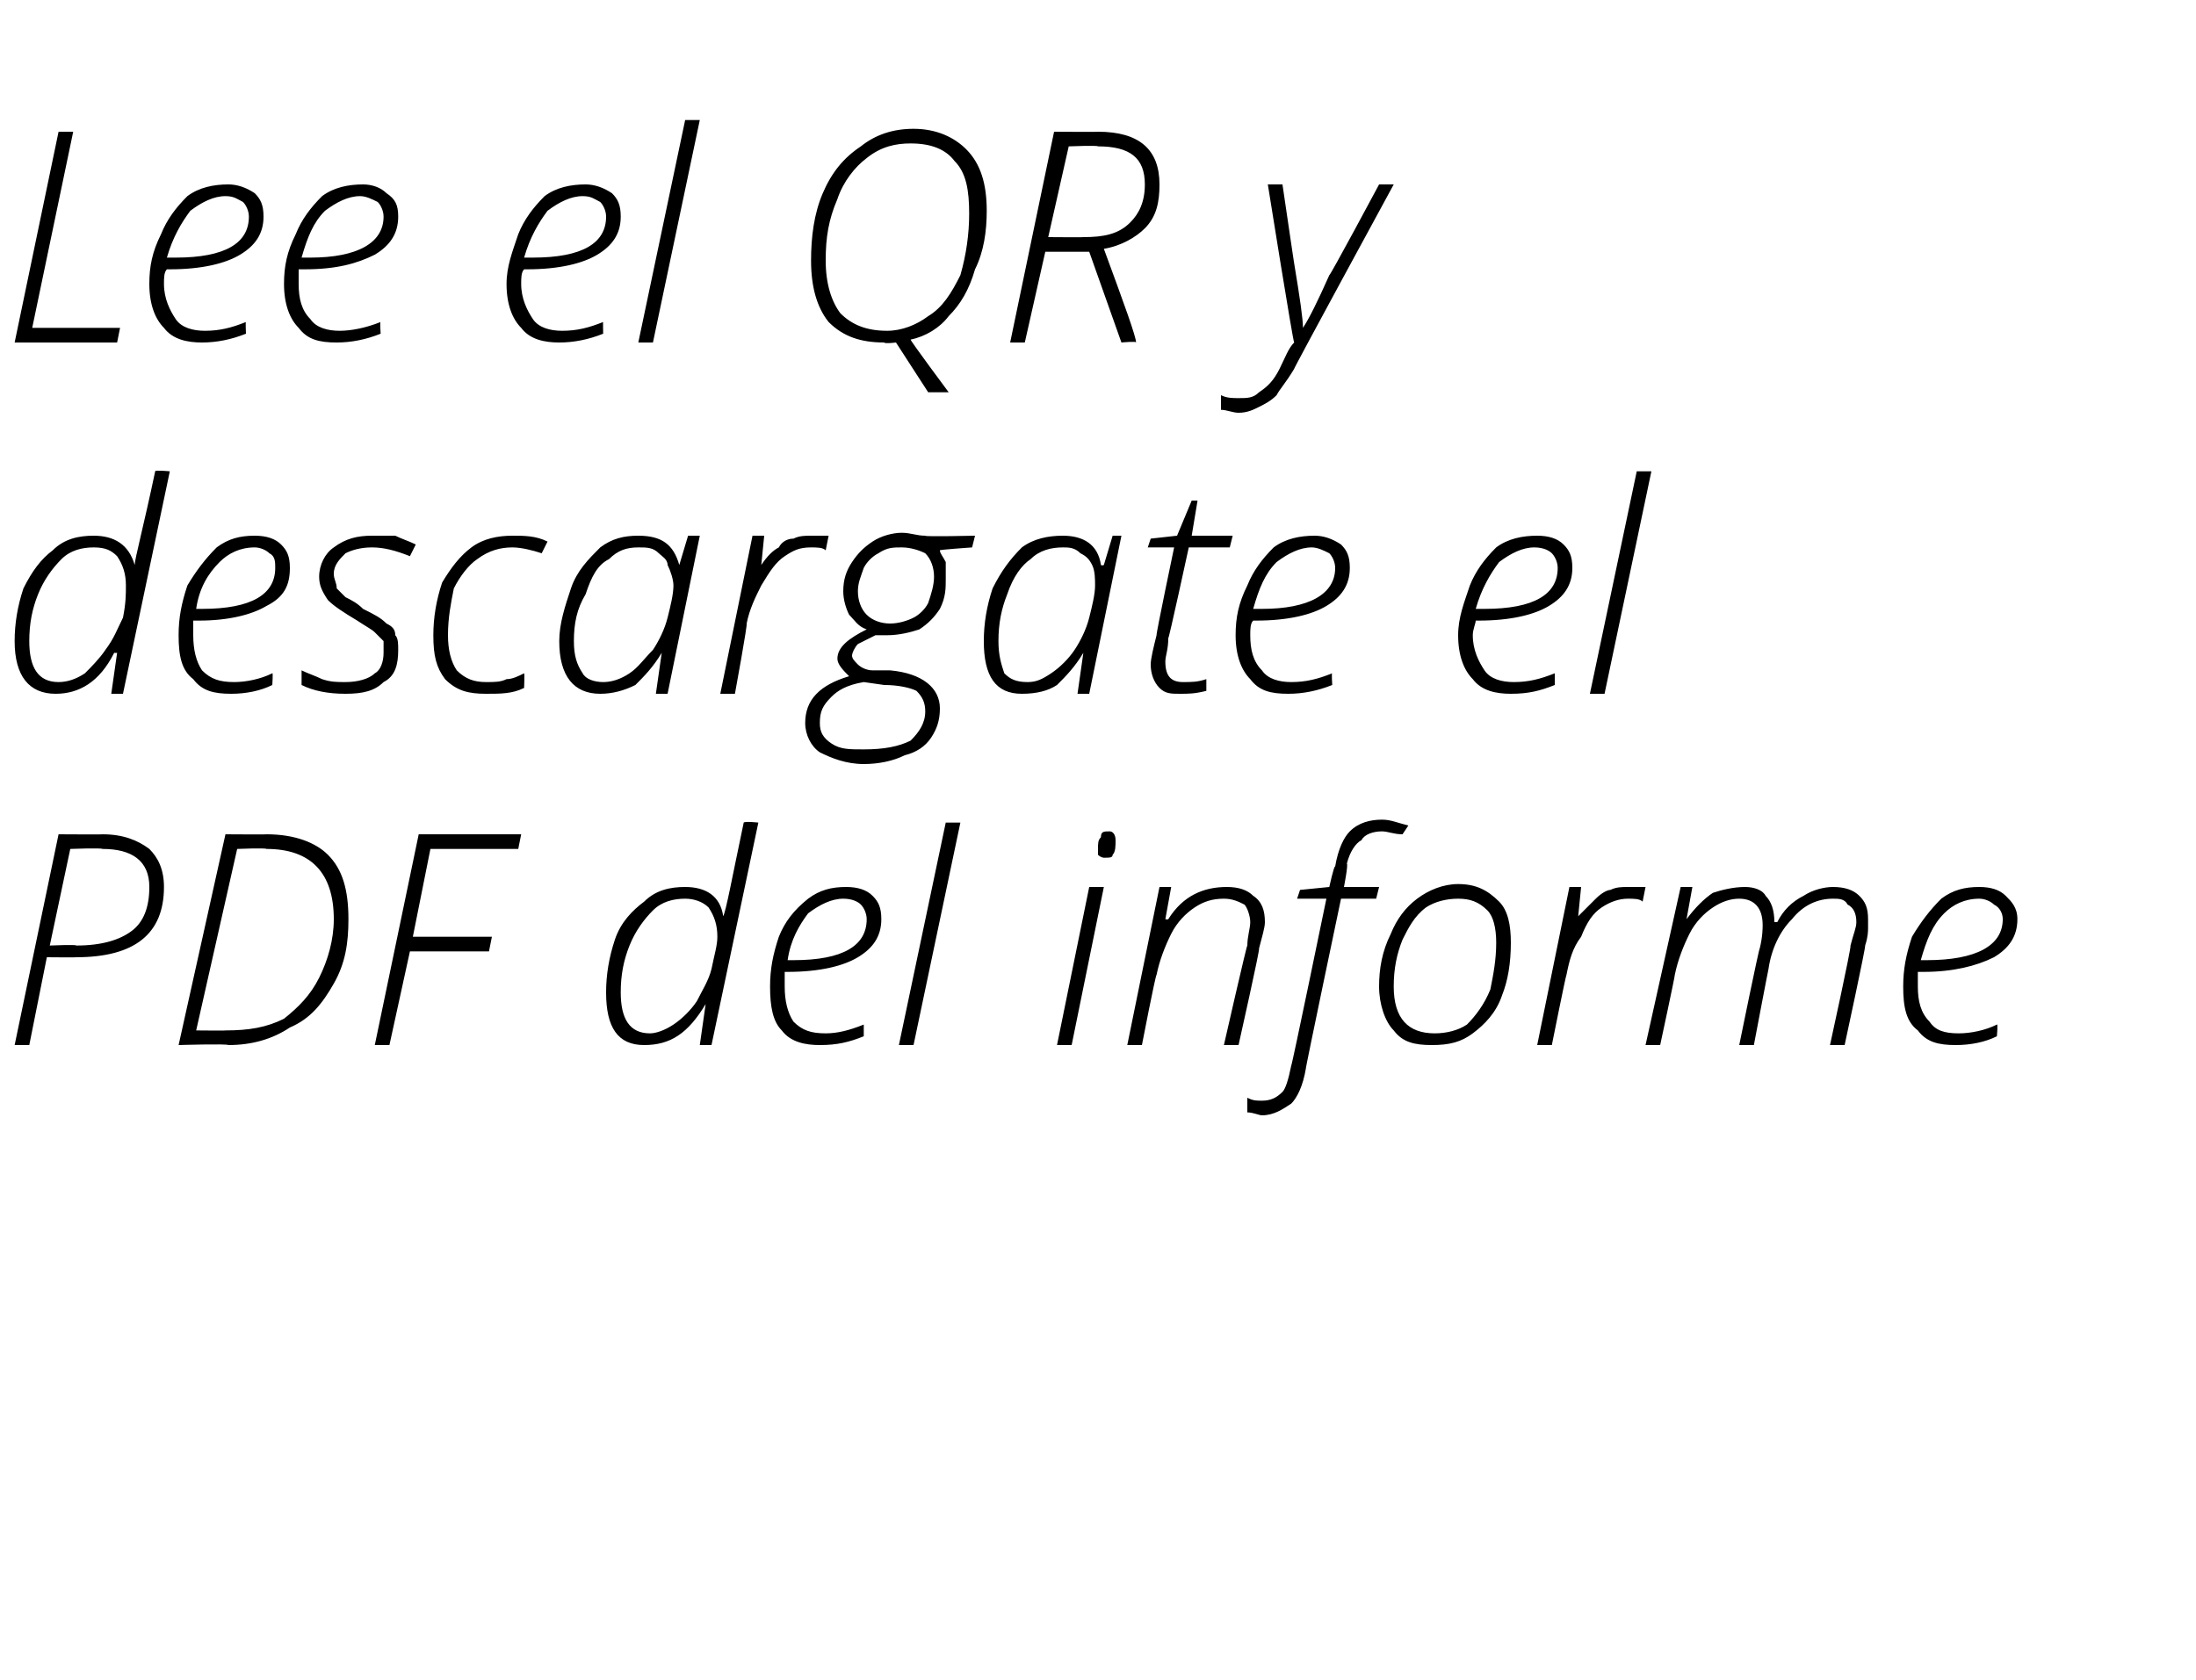 <?xml version="1.0" standalone="no"?><!DOCTYPE svg PUBLIC "-//W3C//DTD SVG 1.1//EN" "http://www.w3.org/Graphics/SVG/1.1/DTD/svg11.dtd"><svg xmlns="http://www.w3.org/2000/svg" version="1.1" width="75px" height="57.4px" viewBox="0 -4 75 57.4" style="top:-4px">  <desc>Lee el QR y descargate el PDF del informe</desc>  <defs/>  <g id="Polygon95287">    <path d="M 5.6 26.3 C 5.6 27.9 4.6 28.7 2.6 28.7 C 2.61 28.71 1.6 28.7 1.6 28.7 L 1 31.7 L 0.5 31.7 L 2 24.5 C 2 24.5 3.55 24.51 3.5 24.5 C 4.2 24.5 4.7 24.7 5.1 25 C 5.4 25.3 5.6 25.7 5.6 26.3 Z M 1.7 28.3 C 1.7 28.3 2.64 28.26 2.6 28.3 C 3.5 28.3 4.1 28.1 4.5 27.8 C 4.9 27.5 5.1 27 5.1 26.3 C 5.1 25.4 4.5 25 3.5 25 C 3.45 24.96 2.4 25 2.4 25 L 1.7 28.3 Z M 11.9 27.4 C 11.9 28.2 11.8 28.9 11.4 29.6 C 11 30.3 10.6 30.8 9.9 31.1 C 9.3 31.5 8.6 31.7 7.8 31.7 C 7.75 31.65 6.1 31.7 6.1 31.7 L 7.7 24.5 C 7.7 24.5 9.14 24.51 9.1 24.5 C 10.1 24.5 10.8 24.8 11.2 25.2 C 11.7 25.7 11.9 26.4 11.9 27.4 Z M 7.7 31.2 C 8.5 31.2 9.1 31.1 9.7 30.8 C 10.2 30.4 10.6 30 10.9 29.4 C 11.2 28.8 11.4 28.1 11.4 27.4 C 11.4 25.8 10.6 25 9.1 25 C 9.07 24.96 8.1 25 8.1 25 L 6.7 31.2 C 6.7 31.2 7.74 31.21 7.7 31.2 Z M 13.3 31.7 L 12.8 31.7 L 14.3 24.5 L 17.8 24.5 L 17.7 25 L 14.7 25 L 14.1 28 L 16.8 28 L 16.7 28.5 L 14 28.5 L 13.3 31.7 Z M 23.4 26.3 C 24.1 26.3 24.6 26.6 24.7 27.3 C 24.7 27.3 24.7 27.3 24.7 27.3 C 24.8 27.1 25 26 25.4 24.1 C 25.45 24.05 25.9 24.1 25.9 24.1 L 24.3 31.7 L 23.9 31.7 L 24.1 30.3 C 24.1 30.3 24.11 30.31 24.1 30.3 C 23.5 31.3 22.9 31.7 22 31.7 C 21.1 31.7 20.7 31.1 20.7 29.9 C 20.7 29.3 20.8 28.7 21 28.1 C 21.2 27.5 21.6 27.1 22 26.8 C 22.4 26.4 22.9 26.3 23.4 26.3 Z M 21.2 29.9 C 21.2 30.8 21.5 31.3 22.2 31.3 C 22.4 31.3 22.7 31.2 23 31 C 23.3 30.8 23.6 30.5 23.8 30.2 C 24 29.8 24.2 29.5 24.3 29.1 C 24.4 28.6 24.5 28.3 24.5 28 C 24.5 27.6 24.4 27.3 24.2 27 C 24 26.8 23.7 26.7 23.4 26.7 C 23 26.7 22.6 26.8 22.3 27.1 C 22 27.4 21.7 27.8 21.5 28.3 C 21.3 28.8 21.2 29.3 21.2 29.9 C 21.2 29.9 21.2 29.9 21.2 29.9 Z M 29.5 31.4 C 29 31.6 28.6 31.7 28 31.7 C 27.5 31.7 27 31.6 26.7 31.2 C 26.4 30.9 26.3 30.4 26.3 29.7 C 26.3 29.1 26.4 28.6 26.6 28 C 26.8 27.5 27.1 27.1 27.6 26.7 C 28 26.4 28.4 26.3 28.9 26.3 C 29.3 26.3 29.6 26.4 29.8 26.6 C 30 26.8 30.1 27 30.1 27.4 C 30.1 28 29.8 28.4 29.3 28.7 C 28.8 29 28 29.2 26.9 29.2 C 26.9 29.2 26.8 29.2 26.8 29.2 C 26.8 29.3 26.8 29.5 26.8 29.7 C 26.8 30.2 26.9 30.6 27.1 30.9 C 27.4 31.2 27.7 31.3 28.2 31.3 C 28.6 31.3 29 31.2 29.5 31 C 29.5 30.95 29.5 31.4 29.5 31.4 C 29.5 31.4 29.5 31.41 29.5 31.4 Z M 28.8 26.7 C 28.4 26.7 28 26.9 27.6 27.2 C 27.3 27.6 27 28.1 26.9 28.8 C 26.9 28.8 27.1 28.8 27.1 28.8 C 28.8 28.8 29.6 28.3 29.6 27.4 C 29.6 27.2 29.5 27 29.4 26.9 C 29.3 26.8 29.1 26.7 28.8 26.7 Z M 31.2 31.7 L 30.7 31.7 L 32.3 24.1 L 32.8 24.1 L 31.2 31.7 Z M 36.6 31.7 L 36.1 31.7 L 37.2 26.3 L 37.7 26.3 L 36.6 31.7 Z M 37.5 25 C 37.5 24.8 37.5 24.7 37.6 24.6 C 37.6 24.4 37.7 24.4 37.9 24.4 C 38 24.4 38.1 24.5 38.1 24.7 C 38.1 24.9 38.1 25.1 38 25.2 C 38 25.3 37.9 25.3 37.7 25.3 C 37.7 25.3 37.6 25.3 37.5 25.2 C 37.5 25.2 37.5 25.1 37.5 25 Z M 41.8 31.7 C 41.8 31.7 42.58 28.27 42.6 28.3 C 42.6 28 42.7 27.7 42.7 27.5 C 42.7 27.3 42.6 27 42.5 26.9 C 42.3 26.8 42.1 26.7 41.8 26.7 C 41.4 26.7 41.1 26.8 40.8 27 C 40.5 27.2 40.2 27.5 40 27.9 C 39.8 28.3 39.6 28.8 39.5 29.3 C 39.46 29.32 39 31.7 39 31.7 L 38.5 31.7 L 39.6 26.3 L 40 26.3 L 39.8 27.4 C 39.8 27.4 39.87 27.42 39.9 27.4 C 40.4 26.6 41.1 26.3 41.9 26.3 C 42.3 26.3 42.6 26.4 42.8 26.6 C 43.1 26.8 43.2 27.1 43.2 27.5 C 43.2 27.7 43.1 28 43 28.4 C 43.05 28.36 42.3 31.7 42.3 31.7 L 41.8 31.7 Z M 43.1 34.1 C 43 34.1 42.8 34 42.6 34 C 42.6 34 42.6 33.5 42.6 33.5 C 42.8 33.6 42.9 33.6 43.1 33.6 C 43.4 33.6 43.6 33.5 43.8 33.3 C 43.9 33.2 44 32.9 44.1 32.4 C 44.12 32.43 45.3 26.7 45.3 26.7 L 44.3 26.7 L 44.4 26.4 L 45.4 26.3 C 45.4 26.3 45.56 25.56 45.6 25.6 C 45.7 25 45.9 24.6 46.1 24.4 C 46.4 24.1 46.8 24 47.2 24 C 47.5 24 47.7 24.1 48.1 24.2 C 48.1 24.2 47.9 24.5 47.9 24.5 C 47.6 24.5 47.4 24.4 47.2 24.4 C 46.9 24.4 46.6 24.5 46.5 24.7 C 46.3 24.8 46.1 25.1 46 25.5 C 46.05 25.54 45.9 26.3 45.9 26.3 L 47.1 26.3 L 47 26.7 L 45.8 26.7 C 45.8 26.7 44.57 32.55 44.6 32.5 C 44.5 33.1 44.3 33.5 44.1 33.7 C 43.8 33.9 43.5 34.1 43.1 34.1 Z M 49.8 26.2 C 50.4 26.2 50.8 26.4 51.2 26.8 C 51.5 27.1 51.6 27.6 51.6 28.2 C 51.6 28.9 51.5 29.5 51.3 30 C 51.1 30.6 50.7 31 50.3 31.3 C 49.9 31.6 49.5 31.7 48.9 31.7 C 48.3 31.7 47.9 31.6 47.6 31.2 C 47.3 30.9 47.1 30.3 47.1 29.7 C 47.1 29.1 47.2 28.5 47.5 27.9 C 47.7 27.4 48 27 48.4 26.7 C 48.8 26.4 49.3 26.2 49.8 26.2 Z M 49.8 26.7 C 49.4 26.7 49 26.8 48.7 27 C 48.3 27.3 48.1 27.7 47.9 28.1 C 47.7 28.6 47.6 29.1 47.6 29.7 C 47.6 30.8 48.1 31.3 49 31.3 C 49.4 31.3 49.8 31.2 50.1 31 C 50.4 30.7 50.7 30.3 50.9 29.8 C 51 29.3 51.1 28.8 51.1 28.2 C 51.1 27.7 51 27.3 50.8 27.1 C 50.5 26.8 50.2 26.7 49.8 26.7 Z M 55.6 26.3 C 55.9 26.3 56.1 26.3 56.2 26.3 C 56.2 26.3 56.1 26.8 56.1 26.8 C 56 26.7 55.8 26.7 55.6 26.7 C 55.3 26.7 55 26.8 54.7 27 C 54.4 27.2 54.2 27.5 54 28 C 53.7 28.4 53.6 28.8 53.5 29.3 C 53.48 29.3 53 31.7 53 31.7 L 52.5 31.7 L 53.6 26.3 L 54 26.3 L 53.9 27.3 C 53.9 27.3 53.92 27.34 53.9 27.3 C 54.2 27 54.4 26.8 54.5 26.7 C 54.7 26.5 54.9 26.4 55 26.4 C 55.2 26.3 55.4 26.3 55.6 26.3 Z M 59.4 31.7 C 59.4 31.7 60.08 28.36 60.1 28.4 C 60.2 28 60.2 27.7 60.2 27.6 C 60.2 27 59.9 26.7 59.4 26.7 C 59.1 26.7 58.8 26.8 58.5 27 C 58.2 27.2 57.9 27.5 57.7 27.9 C 57.5 28.3 57.3 28.8 57.2 29.3 C 57.21 29.33 56.7 31.7 56.7 31.7 L 56.2 31.7 L 57.4 26.3 L 57.8 26.3 L 57.6 27.4 C 57.6 27.4 57.63 27.37 57.6 27.4 C 57.9 27 58.2 26.7 58.5 26.5 C 58.8 26.4 59.2 26.3 59.6 26.3 C 59.9 26.3 60.2 26.4 60.3 26.6 C 60.5 26.8 60.6 27.1 60.6 27.5 C 60.6 27.5 60.7 27.5 60.7 27.5 C 60.9 27.1 61.2 26.8 61.6 26.6 C 61.9 26.4 62.3 26.3 62.6 26.3 C 63 26.3 63.3 26.4 63.5 26.6 C 63.7 26.8 63.8 27 63.8 27.4 C 63.8 27.5 63.8 27.6 63.8 27.7 C 63.8 27.8 63.8 28 63.7 28.3 C 63.74 28.28 63 31.7 63 31.7 L 62.5 31.7 C 62.5 31.7 63.24 28.33 63.2 28.3 C 63.3 27.9 63.4 27.7 63.4 27.5 C 63.4 27.2 63.3 27 63.1 26.9 C 63 26.7 62.8 26.7 62.6 26.7 C 62.1 26.7 61.6 26.9 61.2 27.4 C 60.8 27.8 60.5 28.4 60.4 29.1 C 60.39 29.12 59.9 31.7 59.9 31.7 L 59.4 31.7 Z M 68.2 31.4 C 67.8 31.6 67.3 31.7 66.8 31.7 C 66.2 31.7 65.8 31.6 65.5 31.2 C 65.1 30.9 65 30.4 65 29.7 C 65 29.1 65.1 28.6 65.3 28 C 65.6 27.5 65.9 27.1 66.3 26.7 C 66.7 26.4 67.1 26.3 67.6 26.3 C 68 26.3 68.3 26.4 68.5 26.6 C 68.7 26.8 68.9 27 68.9 27.4 C 68.9 28 68.6 28.4 68.1 28.7 C 67.5 29 66.7 29.2 65.7 29.2 C 65.7 29.2 65.5 29.2 65.5 29.2 C 65.5 29.3 65.5 29.5 65.5 29.7 C 65.5 30.2 65.6 30.6 65.9 30.9 C 66.1 31.2 66.4 31.3 66.9 31.3 C 67.3 31.3 67.8 31.2 68.2 31 C 68.24 30.95 68.2 31.4 68.2 31.4 C 68.2 31.4 68.24 31.41 68.2 31.4 Z M 67.6 26.7 C 67.1 26.7 66.7 26.9 66.4 27.2 C 66 27.6 65.8 28.1 65.6 28.8 C 65.6 28.8 65.8 28.8 65.8 28.8 C 67.5 28.8 68.4 28.3 68.4 27.4 C 68.4 27.2 68.3 27 68.1 26.9 C 68 26.8 67.8 26.7 67.6 26.7 Z " stroke="none" fill="#000"/>  </g>  <g id="Polygon95286">    <path d="M 3.2 14.3 C 3.9 14.3 4.4 14.6 4.6 15.3 C 4.6 15.3 4.6 15.3 4.6 15.3 C 4.6 15.1 4.9 14 5.3 12.1 C 5.28 12.05 5.8 12.1 5.8 12.1 L 4.2 19.7 L 3.8 19.7 L 4 18.3 C 4 18.3 3.94 18.31 3.9 18.3 C 3.4 19.3 2.7 19.7 1.9 19.7 C 1 19.7 0.5 19.1 0.5 17.9 C 0.5 17.3 0.6 16.7 0.8 16.1 C 1.1 15.5 1.4 15.1 1.8 14.8 C 2.2 14.4 2.7 14.3 3.2 14.3 Z M 1 17.9 C 1 18.8 1.3 19.3 2 19.3 C 2.3 19.3 2.6 19.2 2.9 19 C 3.1 18.8 3.4 18.5 3.6 18.2 C 3.9 17.8 4 17.5 4.2 17.1 C 4.3 16.6 4.3 16.3 4.3 16 C 4.3 15.6 4.2 15.3 4 15 C 3.8 14.8 3.6 14.7 3.2 14.7 C 2.8 14.7 2.4 14.8 2.1 15.1 C 1.8 15.4 1.5 15.8 1.3 16.3 C 1.1 16.8 1 17.3 1 17.9 C 1 17.9 1 17.9 1 17.9 Z M 9.3 19.4 C 8.9 19.6 8.4 19.7 7.9 19.7 C 7.3 19.7 6.9 19.6 6.6 19.2 C 6.2 18.9 6.1 18.4 6.1 17.7 C 6.1 17.1 6.2 16.6 6.4 16 C 6.7 15.5 7 15.1 7.4 14.7 C 7.8 14.4 8.2 14.3 8.7 14.3 C 9.1 14.3 9.4 14.4 9.6 14.6 C 9.8 14.8 9.9 15 9.9 15.4 C 9.9 16 9.7 16.4 9.1 16.7 C 8.6 17 7.8 17.2 6.8 17.2 C 6.8 17.2 6.6 17.2 6.6 17.2 C 6.6 17.3 6.6 17.5 6.6 17.7 C 6.6 18.2 6.7 18.6 6.9 18.9 C 7.2 19.2 7.5 19.3 8 19.3 C 8.4 19.3 8.9 19.2 9.3 19 C 9.33 18.95 9.3 19.4 9.3 19.4 C 9.3 19.4 9.33 19.41 9.3 19.4 Z M 8.7 14.7 C 8.2 14.7 7.8 14.9 7.5 15.2 C 7.1 15.6 6.8 16.1 6.7 16.8 C 6.7 16.8 6.9 16.8 6.9 16.8 C 8.6 16.8 9.4 16.3 9.4 15.4 C 9.4 15.2 9.4 15 9.2 14.9 C 9.1 14.8 8.9 14.7 8.7 14.7 Z M 13.6 18.2 C 13.6 18.7 13.5 19.1 13.1 19.3 C 12.8 19.6 12.4 19.7 11.8 19.7 C 11.2 19.7 10.7 19.6 10.3 19.4 C 10.3 19.4 10.3 18.9 10.3 18.9 C 10.5 19 10.8 19.1 11 19.2 C 11.3 19.3 11.5 19.3 11.8 19.3 C 12.2 19.3 12.6 19.2 12.8 19 C 13 18.9 13.1 18.6 13.1 18.3 C 13.1 18.1 13.1 18 13.1 17.9 C 13 17.8 12.9 17.7 12.8 17.6 C 12.7 17.5 12.5 17.4 12.2 17.2 C 11.7 16.9 11.4 16.7 11.2 16.5 C 11 16.2 10.9 16 10.9 15.7 C 10.9 15.3 11.1 14.9 11.4 14.7 C 11.8 14.4 12.2 14.3 12.7 14.3 C 12.9 14.3 13.2 14.3 13.5 14.3 C 13.7 14.4 14 14.5 14.2 14.6 C 14.2 14.6 14 15 14 15 C 13.5 14.8 13.1 14.7 12.7 14.7 C 12.3 14.7 12 14.8 11.8 14.9 C 11.6 15.1 11.4 15.3 11.4 15.6 C 11.4 15.8 11.5 15.9 11.5 16.1 C 11.6 16.2 11.7 16.3 11.8 16.4 C 12 16.5 12.2 16.6 12.4 16.8 C 12.8 17 13 17.1 13.2 17.3 C 13.4 17.4 13.5 17.5 13.5 17.7 C 13.6 17.8 13.6 18 13.6 18.2 Z M 17.9 19.5 C 17.5 19.7 17.1 19.7 16.6 19.7 C 16 19.7 15.6 19.6 15.2 19.2 C 14.9 18.8 14.8 18.4 14.8 17.7 C 14.8 17.1 14.9 16.5 15.1 15.9 C 15.4 15.4 15.7 15 16.1 14.7 C 16.5 14.4 17 14.3 17.5 14.3 C 17.9 14.3 18.3 14.3 18.7 14.5 C 18.7 14.5 18.5 14.9 18.5 14.9 C 18.2 14.8 17.8 14.7 17.5 14.7 C 17.1 14.7 16.7 14.8 16.3 15.1 C 16 15.3 15.7 15.7 15.5 16.1 C 15.4 16.6 15.3 17.1 15.3 17.7 C 15.3 18.2 15.4 18.6 15.6 18.9 C 15.9 19.2 16.2 19.3 16.6 19.3 C 16.9 19.3 17.1 19.3 17.3 19.2 C 17.5 19.2 17.7 19.1 17.9 19 C 17.92 19.02 17.9 19.5 17.9 19.5 C 17.9 19.5 17.92 19.47 17.9 19.5 Z M 21.8 14.3 C 22.6 14.3 23 14.6 23.2 15.3 C 23.2 15.33 23.2 15.3 23.2 15.3 L 23.5 14.3 L 23.9 14.3 L 22.8 19.7 L 22.4 19.7 L 22.6 18.3 C 22.6 18.3 22.58 18.31 22.6 18.3 C 22.3 18.8 22 19.1 21.7 19.4 C 21.3 19.6 20.9 19.7 20.5 19.7 C 19.6 19.7 19.1 19.1 19.1 17.9 C 19.1 17.3 19.3 16.7 19.5 16.1 C 19.7 15.5 20.1 15.1 20.5 14.7 C 20.9 14.4 21.3 14.3 21.8 14.3 Z M 20.6 19.3 C 20.9 19.3 21.2 19.2 21.5 19 C 21.8 18.8 22 18.5 22.3 18.2 C 22.5 17.9 22.7 17.5 22.8 17.1 C 22.9 16.7 23 16.3 23 16 C 23 15.8 22.9 15.5 22.8 15.3 C 22.8 15.1 22.6 15 22.5 14.9 C 22.3 14.7 22.1 14.7 21.8 14.7 C 21.4 14.7 21.1 14.8 20.8 15.1 C 20.4 15.3 20.2 15.7 20 16.3 C 19.7 16.8 19.6 17.3 19.6 17.9 C 19.6 18.4 19.7 18.7 19.9 19 C 20 19.2 20.3 19.3 20.6 19.3 Z M 27.7 14.3 C 27.9 14.3 28.1 14.3 28.3 14.3 C 28.3 14.3 28.2 14.8 28.2 14.8 C 28.1 14.7 27.9 14.7 27.7 14.7 C 27.3 14.7 27.1 14.8 26.8 15 C 26.5 15.2 26.3 15.5 26 16 C 25.8 16.4 25.6 16.8 25.5 17.3 C 25.54 17.3 25.1 19.7 25.1 19.7 L 24.6 19.7 L 25.7 14.3 L 26.1 14.3 L 26 15.3 C 26 15.3 25.98 15.34 26 15.3 C 26.2 15 26.4 14.8 26.6 14.7 C 26.7 14.5 26.9 14.4 27.1 14.4 C 27.3 14.3 27.5 14.3 27.7 14.3 Z M 33.3 14.3 L 33.2 14.7 C 33.2 14.7 32.05 14.78 32.1 14.8 C 32.1 14.9 32.2 15 32.3 15.2 C 32.3 15.4 32.3 15.6 32.3 15.8 C 32.3 16.1 32.3 16.4 32.1 16.8 C 31.9 17.1 31.7 17.3 31.4 17.5 C 31.1 17.6 30.7 17.7 30.3 17.7 C 30.1 17.7 30 17.7 29.9 17.7 C 29.7 17.8 29.5 17.9 29.3 18 C 29.2 18.1 29.1 18.3 29.1 18.4 C 29.1 18.5 29.2 18.6 29.3 18.7 C 29.4 18.8 29.6 18.9 29.8 18.9 C 29.8 18.9 30.4 18.9 30.4 18.9 C 31.5 19 32.1 19.5 32.1 20.2 C 32.1 20.6 32 20.9 31.8 21.2 C 31.6 21.5 31.3 21.7 30.9 21.8 C 30.5 22 30 22.1 29.5 22.1 C 28.9 22.1 28.4 21.9 28 21.7 C 27.7 21.5 27.5 21.1 27.5 20.7 C 27.5 19.9 28 19.4 29 19.1 C 28.8 18.9 28.6 18.7 28.6 18.5 C 28.6 18.1 29 17.8 29.6 17.5 C 29.3 17.4 29.2 17.2 29 17 C 28.9 16.8 28.8 16.5 28.8 16.2 C 28.8 15.8 28.9 15.5 29.1 15.2 C 29.3 14.9 29.5 14.7 29.8 14.5 C 30.1 14.3 30.5 14.2 30.8 14.2 C 31.1 14.2 31.3 14.3 31.6 14.3 C 31.56 14.34 33.3 14.3 33.3 14.3 Z M 28 20.7 C 28 21 28.1 21.2 28.4 21.4 C 28.7 21.6 29 21.6 29.5 21.6 C 30.2 21.6 30.7 21.5 31.1 21.3 C 31.4 21 31.6 20.7 31.6 20.3 C 31.6 20 31.5 19.8 31.3 19.6 C 31.1 19.5 30.7 19.4 30.2 19.4 C 30.2 19.4 29.5 19.3 29.5 19.3 C 28.9 19.4 28.6 19.6 28.4 19.8 C 28.1 20.1 28 20.3 28 20.7 Z M 29.3 16.2 C 29.3 16.5 29.4 16.8 29.6 17 C 29.8 17.2 30.1 17.3 30.4 17.3 C 30.7 17.3 31 17.2 31.2 17.1 C 31.4 17 31.6 16.8 31.7 16.6 C 31.8 16.3 31.9 16 31.9 15.7 C 31.9 15.4 31.8 15.1 31.6 14.9 C 31.4 14.8 31.1 14.7 30.8 14.7 C 30.5 14.7 30.3 14.7 30 14.9 C 29.8 15 29.6 15.2 29.5 15.4 C 29.4 15.7 29.3 15.9 29.3 16.2 Z M 36.3 14.3 C 37 14.3 37.5 14.6 37.6 15.3 C 37.64 15.33 37.7 15.3 37.7 15.3 L 38 14.3 L 38.3 14.3 L 37.2 19.7 L 36.8 19.7 L 37 18.3 C 37 18.3 37.02 18.31 37 18.3 C 36.7 18.8 36.4 19.1 36.1 19.4 C 35.8 19.6 35.4 19.7 34.9 19.7 C 34 19.7 33.6 19.1 33.6 17.9 C 33.6 17.3 33.7 16.7 33.9 16.1 C 34.2 15.5 34.5 15.1 34.9 14.7 C 35.3 14.4 35.8 14.3 36.3 14.3 Z M 35.1 19.3 C 35.4 19.3 35.6 19.2 35.9 19 C 36.2 18.8 36.5 18.5 36.7 18.2 C 36.9 17.9 37.1 17.5 37.2 17.1 C 37.3 16.7 37.4 16.3 37.4 16 C 37.4 15.8 37.4 15.5 37.3 15.3 C 37.2 15.1 37.1 15 36.9 14.9 C 36.7 14.7 36.5 14.7 36.3 14.7 C 35.9 14.7 35.5 14.8 35.2 15.1 C 34.9 15.3 34.6 15.7 34.4 16.3 C 34.2 16.8 34.1 17.3 34.1 17.9 C 34.1 18.4 34.2 18.7 34.3 19 C 34.5 19.2 34.7 19.3 35.1 19.3 Z M 42.1 14.3 L 42 14.7 L 40.6 14.7 C 40.6 14.7 39.92 17.84 39.9 17.8 C 39.9 18.2 39.8 18.4 39.8 18.6 C 39.8 19.1 40 19.3 40.4 19.3 C 40.7 19.3 40.9 19.3 41.2 19.2 C 41.2 19.2 41.2 19.6 41.2 19.6 C 40.8 19.7 40.6 19.7 40.3 19.7 C 40 19.7 39.8 19.7 39.6 19.5 C 39.4 19.3 39.3 19 39.3 18.7 C 39.3 18.5 39.4 18.1 39.5 17.7 C 39.47 17.7 40.1 14.7 40.1 14.7 L 39.2 14.7 L 39.3 14.4 L 40.2 14.3 L 40.7 13.1 L 40.9 13.1 L 40.7 14.3 L 42.1 14.3 Z M 45.5 19.4 C 45 19.6 44.5 19.7 44 19.7 C 43.4 19.7 43 19.6 42.7 19.2 C 42.4 18.9 42.2 18.4 42.2 17.7 C 42.2 17.1 42.3 16.6 42.6 16 C 42.8 15.5 43.1 15.1 43.5 14.7 C 43.9 14.4 44.4 14.3 44.9 14.3 C 45.2 14.3 45.5 14.4 45.8 14.6 C 46 14.8 46.1 15 46.1 15.4 C 46.1 16 45.8 16.4 45.3 16.7 C 44.8 17 44 17.2 42.9 17.2 C 42.9 17.2 42.8 17.2 42.8 17.2 C 42.7 17.3 42.7 17.5 42.7 17.7 C 42.7 18.2 42.8 18.6 43.1 18.9 C 43.3 19.2 43.7 19.3 44.1 19.3 C 44.6 19.3 45 19.2 45.5 19 C 45.47 18.95 45.5 19.4 45.5 19.4 C 45.5 19.4 45.47 19.41 45.5 19.4 Z M 44.8 14.7 C 44.4 14.7 44 14.9 43.6 15.2 C 43.2 15.6 43 16.1 42.8 16.8 C 42.8 16.8 43.1 16.8 43.1 16.8 C 44.7 16.8 45.6 16.3 45.6 15.4 C 45.6 15.2 45.5 15 45.4 14.9 C 45.2 14.8 45 14.7 44.8 14.7 Z M 53.1 19.4 C 52.6 19.6 52.2 19.7 51.6 19.7 C 51.1 19.7 50.6 19.6 50.3 19.2 C 50 18.9 49.8 18.4 49.8 17.7 C 49.8 17.1 50 16.6 50.2 16 C 50.4 15.5 50.7 15.1 51.1 14.7 C 51.5 14.4 52 14.3 52.5 14.3 C 52.9 14.3 53.2 14.4 53.4 14.6 C 53.6 14.8 53.7 15 53.7 15.4 C 53.7 16 53.4 16.4 52.9 16.7 C 52.4 17 51.6 17.2 50.5 17.2 C 50.5 17.2 50.4 17.2 50.4 17.2 C 50.4 17.3 50.3 17.5 50.3 17.7 C 50.3 18.2 50.5 18.6 50.7 18.9 C 50.9 19.2 51.3 19.3 51.7 19.3 C 52.2 19.3 52.6 19.2 53.1 19 C 53.1 18.95 53.1 19.4 53.1 19.4 C 53.1 19.4 53.1 19.41 53.1 19.4 Z M 52.4 14.7 C 52 14.7 51.6 14.9 51.2 15.2 C 50.9 15.6 50.6 16.1 50.4 16.8 C 50.4 16.8 50.7 16.8 50.7 16.8 C 52.4 16.8 53.2 16.3 53.2 15.4 C 53.2 15.2 53.1 15 53 14.9 C 52.9 14.8 52.7 14.7 52.4 14.7 Z M 54.8 19.7 L 54.3 19.7 L 55.9 12.1 L 56.4 12.1 L 54.8 19.7 Z " stroke="none" fill="#000"/>  </g>  <g id="Polygon95285">    <path d="M 0.5 7.7 L 2 0.5 L 2.5 0.5 L 1.1 7.2 L 4.1 7.2 L 4 7.7 L 0.5 7.7 Z M 8.4 7.4 C 7.9 7.6 7.4 7.7 6.9 7.7 C 6.4 7.7 5.9 7.6 5.6 7.2 C 5.3 6.9 5.1 6.4 5.1 5.7 C 5.1 5.1 5.2 4.6 5.5 4 C 5.7 3.5 6 3.1 6.4 2.7 C 6.8 2.4 7.3 2.3 7.8 2.3 C 8.1 2.3 8.4 2.4 8.7 2.6 C 8.9 2.8 9 3 9 3.4 C 9 4 8.7 4.4 8.2 4.7 C 7.7 5 6.9 5.2 5.8 5.2 C 5.8 5.2 5.7 5.2 5.7 5.2 C 5.6 5.3 5.6 5.5 5.6 5.7 C 5.6 6.2 5.8 6.6 6 6.9 C 6.2 7.2 6.6 7.3 7 7.3 C 7.5 7.3 7.9 7.2 8.4 7 C 8.38 6.95 8.4 7.4 8.4 7.4 C 8.4 7.4 8.38 7.41 8.4 7.4 Z M 7.7 2.7 C 7.3 2.7 6.9 2.9 6.5 3.2 C 6.2 3.6 5.9 4.1 5.7 4.8 C 5.7 4.8 6 4.8 6 4.8 C 7.7 4.8 8.5 4.3 8.5 3.4 C 8.5 3.2 8.4 3 8.3 2.9 C 8.1 2.8 8 2.7 7.7 2.7 Z M 13 7.4 C 12.5 7.6 12 7.7 11.5 7.7 C 10.9 7.7 10.5 7.6 10.2 7.2 C 9.9 6.9 9.7 6.4 9.7 5.7 C 9.7 5.1 9.8 4.6 10.1 4 C 10.3 3.5 10.6 3.1 11 2.7 C 11.4 2.4 11.9 2.3 12.4 2.3 C 12.7 2.3 13 2.4 13.2 2.6 C 13.5 2.8 13.6 3 13.6 3.4 C 13.6 4 13.3 4.4 12.8 4.7 C 12.2 5 11.5 5.2 10.4 5.2 C 10.4 5.2 10.2 5.2 10.2 5.2 C 10.2 5.3 10.2 5.5 10.2 5.7 C 10.2 6.2 10.3 6.6 10.6 6.9 C 10.8 7.2 11.2 7.3 11.6 7.3 C 12 7.3 12.5 7.2 13 7 C 12.97 6.95 13 7.4 13 7.4 C 13 7.4 12.97 7.41 13 7.4 Z M 12.3 2.7 C 11.9 2.7 11.5 2.9 11.1 3.2 C 10.7 3.6 10.5 4.1 10.3 4.8 C 10.3 4.8 10.6 4.8 10.6 4.8 C 12.2 4.8 13.1 4.3 13.1 3.4 C 13.1 3.2 13 3 12.9 2.9 C 12.7 2.8 12.5 2.7 12.3 2.7 Z M 20.6 7.4 C 20.1 7.6 19.6 7.7 19.1 7.7 C 18.6 7.7 18.1 7.6 17.8 7.2 C 17.5 6.9 17.3 6.4 17.3 5.7 C 17.3 5.1 17.5 4.6 17.7 4 C 17.9 3.5 18.2 3.1 18.6 2.7 C 19 2.4 19.5 2.3 20 2.3 C 20.3 2.3 20.6 2.4 20.9 2.6 C 21.1 2.8 21.2 3 21.2 3.4 C 21.2 4 20.9 4.4 20.4 4.7 C 19.9 5 19.1 5.2 18 5.2 C 18 5.2 17.9 5.2 17.9 5.2 C 17.8 5.3 17.8 5.5 17.8 5.7 C 17.8 6.2 18 6.6 18.2 6.9 C 18.4 7.2 18.8 7.3 19.2 7.3 C 19.7 7.3 20.1 7.2 20.6 7 C 20.59 6.95 20.6 7.4 20.6 7.4 C 20.6 7.4 20.59 7.41 20.6 7.4 Z M 19.9 2.7 C 19.5 2.7 19.1 2.9 18.7 3.2 C 18.4 3.6 18.1 4.1 17.9 4.8 C 17.9 4.8 18.2 4.8 18.2 4.8 C 19.9 4.8 20.7 4.3 20.7 3.4 C 20.7 3.2 20.6 3 20.5 2.9 C 20.3 2.8 20.2 2.7 19.9 2.7 Z M 22.3 7.7 L 21.8 7.7 L 23.4 0.1 L 23.9 0.1 L 22.3 7.7 Z M 33.7 3.2 C 33.7 3.9 33.6 4.6 33.3 5.2 C 33.1 5.9 32.8 6.4 32.4 6.8 C 32.1 7.2 31.6 7.5 31.1 7.6 C 31.09 7.64 32.4 9.4 32.4 9.4 L 31.7 9.4 L 30.6 7.7 C 30.6 7.7 30.21 7.75 30.2 7.7 C 29.4 7.7 28.8 7.5 28.3 7 C 27.9 6.5 27.7 5.8 27.7 4.9 C 27.7 4.1 27.8 3.3 28.1 2.6 C 28.4 1.9 28.8 1.4 29.4 1 C 29.9 0.6 30.5 0.4 31.2 0.4 C 32 0.4 32.6 0.7 33 1.1 C 33.5 1.6 33.7 2.3 33.7 3.2 Z M 31.1 0.9 C 30.6 0.9 30.1 1 29.6 1.4 C 29.2 1.7 28.8 2.2 28.6 2.8 C 28.3 3.5 28.2 4.1 28.2 4.9 C 28.2 5.7 28.4 6.3 28.7 6.7 C 29.1 7.1 29.6 7.3 30.3 7.3 C 30.8 7.3 31.3 7.1 31.7 6.8 C 32.2 6.5 32.5 6 32.8 5.4 C 33 4.7 33.1 4 33.1 3.3 C 33.1 2.5 33 1.9 32.6 1.5 C 32.3 1.1 31.8 0.9 31.1 0.9 Z M 35.7 4.6 L 35 7.7 L 34.5 7.7 L 36 0.5 C 36 0.5 37.52 0.51 37.5 0.5 C 38.9 0.5 39.6 1.1 39.6 2.3 C 39.6 2.9 39.5 3.4 39.1 3.8 C 38.8 4.1 38.3 4.4 37.7 4.5 C 38.4 6.4 38.8 7.5 38.8 7.7 C 38.82 7.65 38.3 7.7 38.3 7.7 L 37.2 4.6 L 35.7 4.6 Z M 35.8 4.1 C 35.8 4.1 37.01 4.11 37 4.1 C 37.7 4.1 38.2 4 38.6 3.6 C 38.9 3.3 39.1 2.9 39.1 2.3 C 39.1 1.4 38.6 1 37.5 1 C 37.48 0.96 36.5 1 36.5 1 L 35.8 4.1 Z M 43.3 2.3 L 43.8 2.3 C 43.8 2.3 44.2 5.02 44.2 5 C 44.4 6.2 44.5 6.9 44.5 7.2 C 44.5 7.2 44.5 7.2 44.5 7.2 C 44.7 6.9 45 6.3 45.4 5.4 C 45.43 5.42 47.1 2.3 47.1 2.3 L 47.6 2.3 C 47.6 2.3 44.15 8.64 44.2 8.6 C 43.9 9.1 43.7 9.3 43.6 9.5 C 43.4 9.7 43.2 9.8 43 9.9 C 42.8 10 42.6 10.1 42.3 10.1 C 42.1 10.1 41.9 10 41.7 10 C 41.7 10 41.7 9.5 41.7 9.5 C 41.9 9.6 42.1 9.6 42.3 9.6 C 42.6 9.6 42.8 9.6 43 9.4 C 43.3 9.2 43.5 9 43.7 8.6 C 43.9 8.2 44 7.9 44.2 7.7 C 44.16 7.69 43.3 2.3 43.3 2.3 Z " stroke="none" fill="#000"/>  </g></svg>